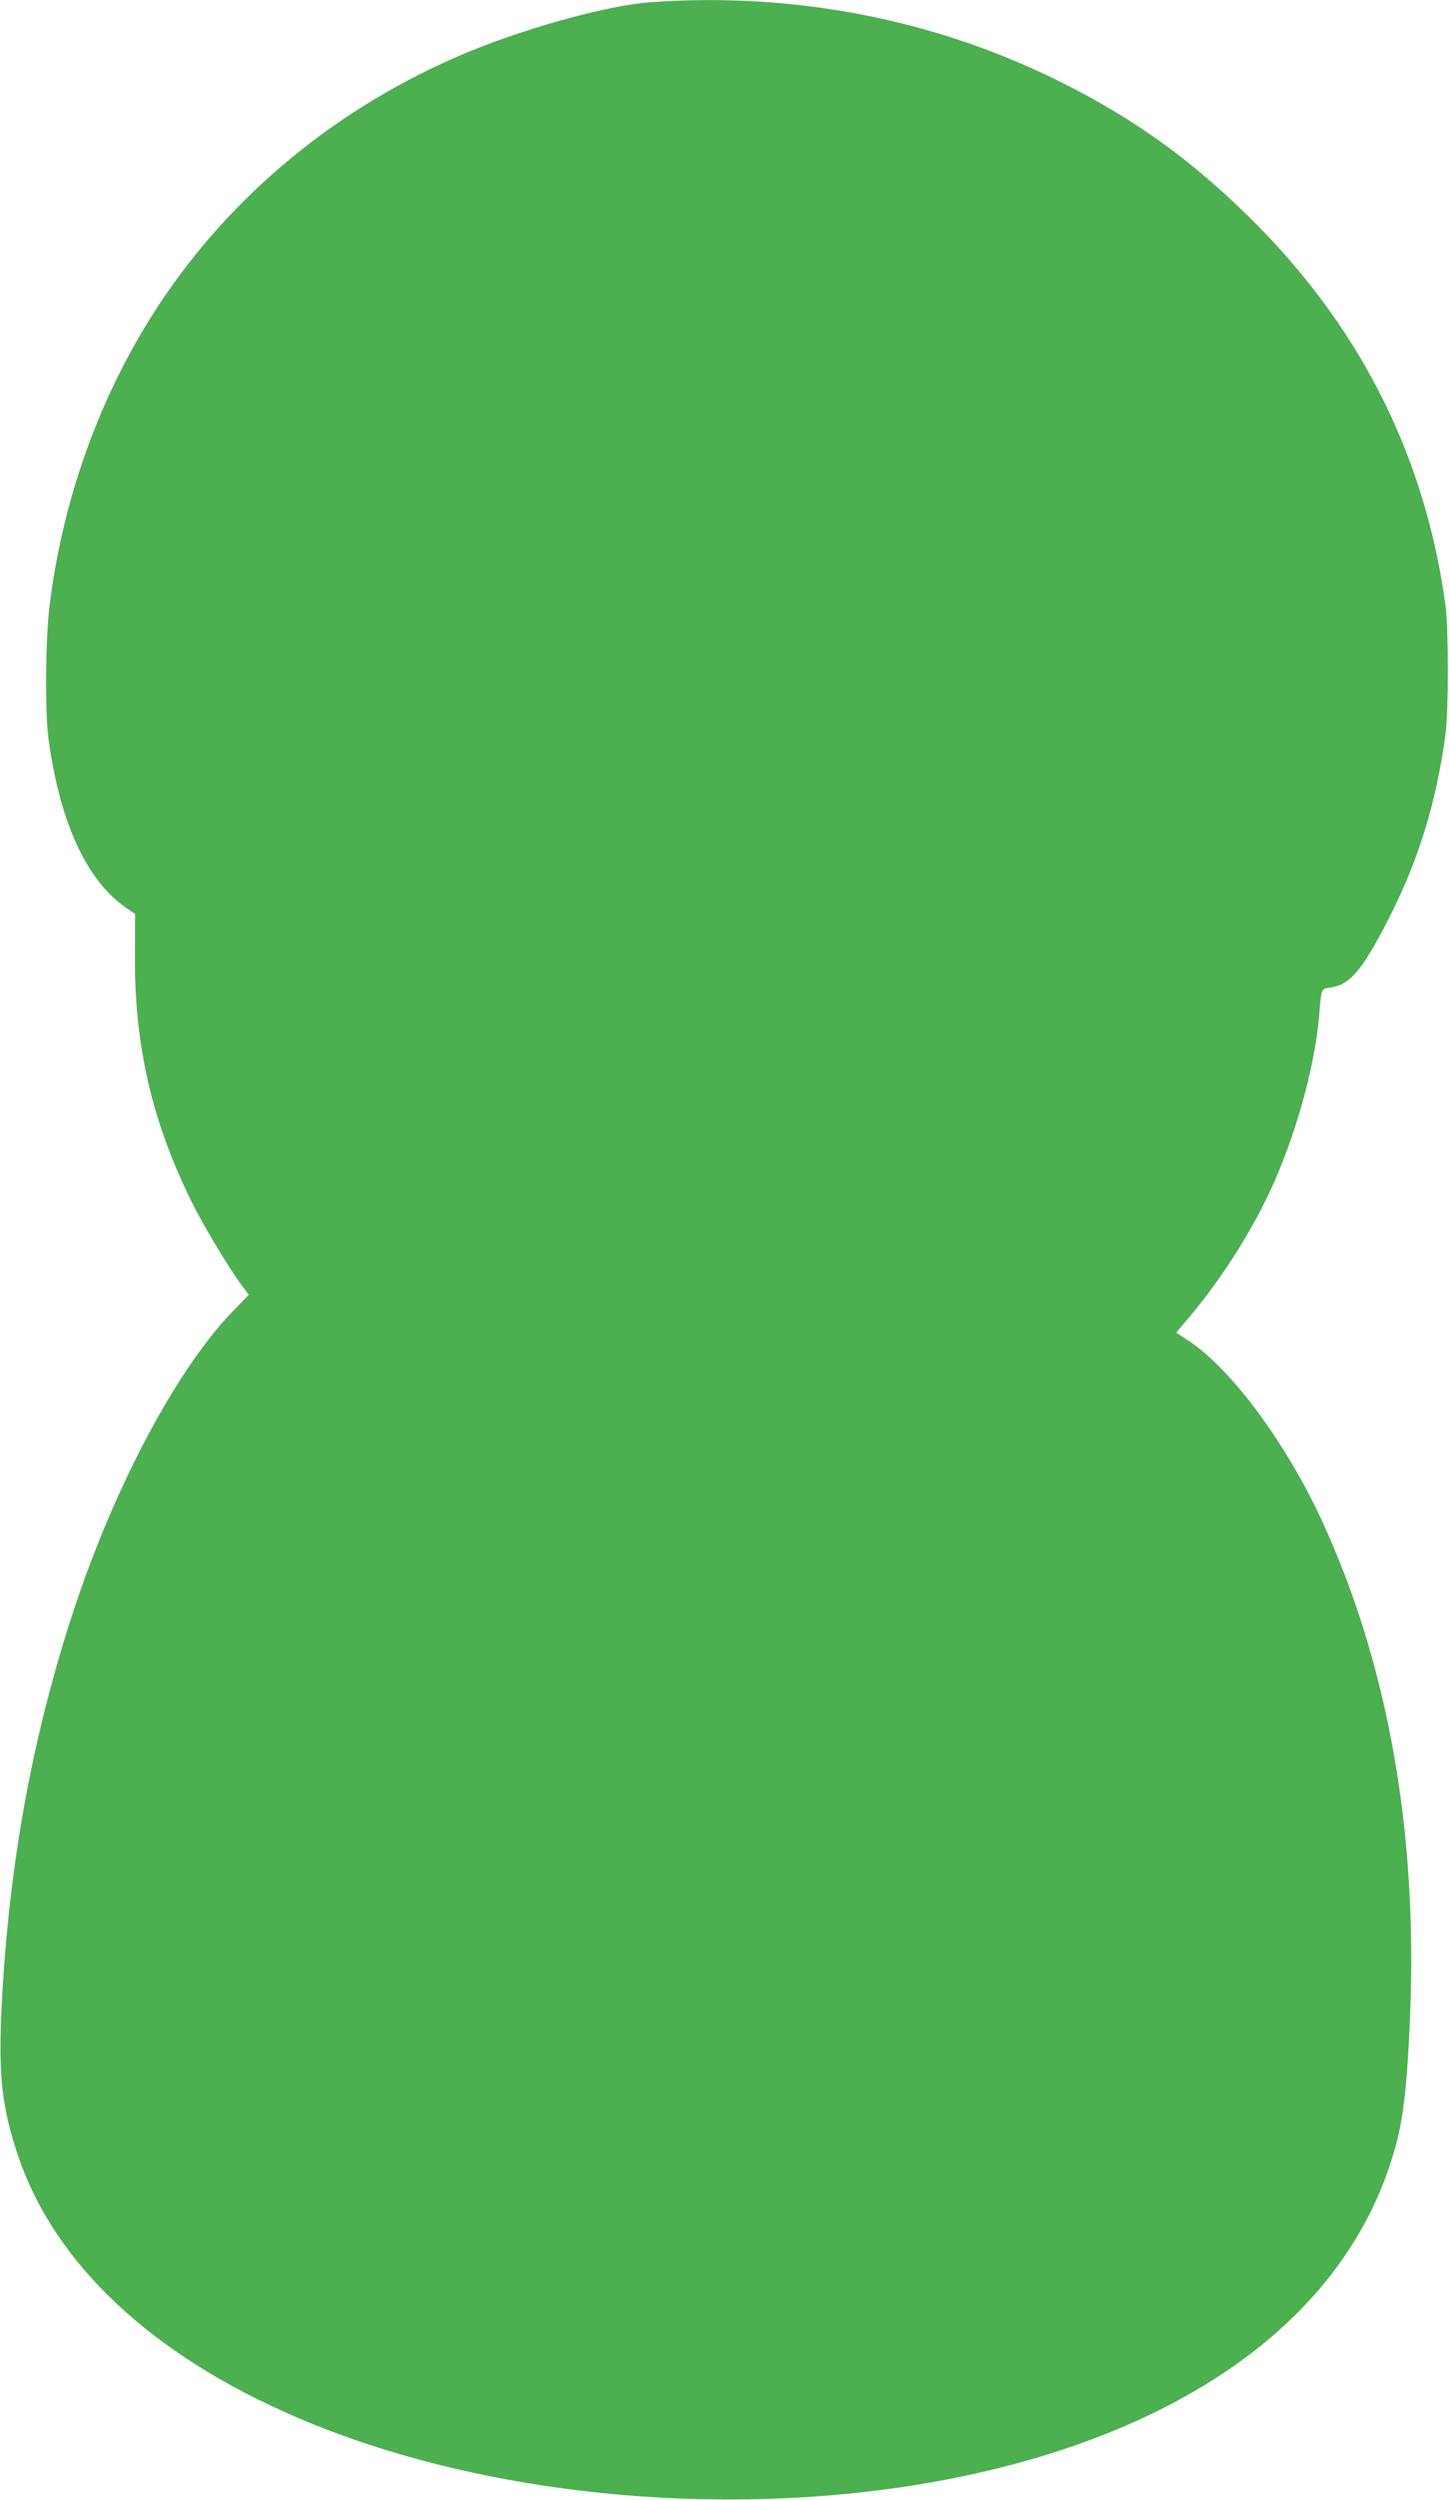 <?xml version="1.0" standalone="no"?>
<!DOCTYPE svg PUBLIC "-//W3C//DTD SVG 20010904//EN"
 "http://www.w3.org/TR/2001/REC-SVG-20010904/DTD/svg10.dtd">
<svg version="1.0" xmlns="http://www.w3.org/2000/svg"
 width="742pt" height="1280pt" viewBox="0 0 742 1280"
 preserveAspectRatio="xMidYMid meet">
<g transform="translate(0,1280) scale(0.1,-0.1)"
fill="#4caf50" stroke="none">
<path d="M3335 12789 c-232 -16 -687 -144 -1005 -284 -652 -286 -1195 -750
-1560 -1334 -273 -437 -451 -946 -516 -1471 -21 -167 -24 -544 -6 -680 58
-434 198 -736 406 -874 l38 -26 -1 -202 c-4 -474 88 -868 300 -1291 59 -117
188 -331 251 -414 l32 -43 -80 -82 c-284 -293 -599 -882 -809 -1510 -218 -656
-341 -1327 -377 -2059 -16 -348 1 -505 82 -750 185 -557 684 -1027 1430 -1347
1105 -475 2627 -555 3804 -202 996 299 1640 869 1831 1623 34 136 53 314 66
642 38 940 -114 1793 -450 2525 -187 405 -469 786 -692 930 l-56 36 79 94
c155 187 298 411 399 625 131 280 232 640 254 905 11 139 10 137 55 143 102
13 164 86 298 347 154 299 247 599 294 950 16 125 16 537 0 660 -101 744 -419
1390 -951 1934 -319 325 -626 550 -1021 747 -640 319 -1358 460 -2095 408z"/>
</g>
</svg>
